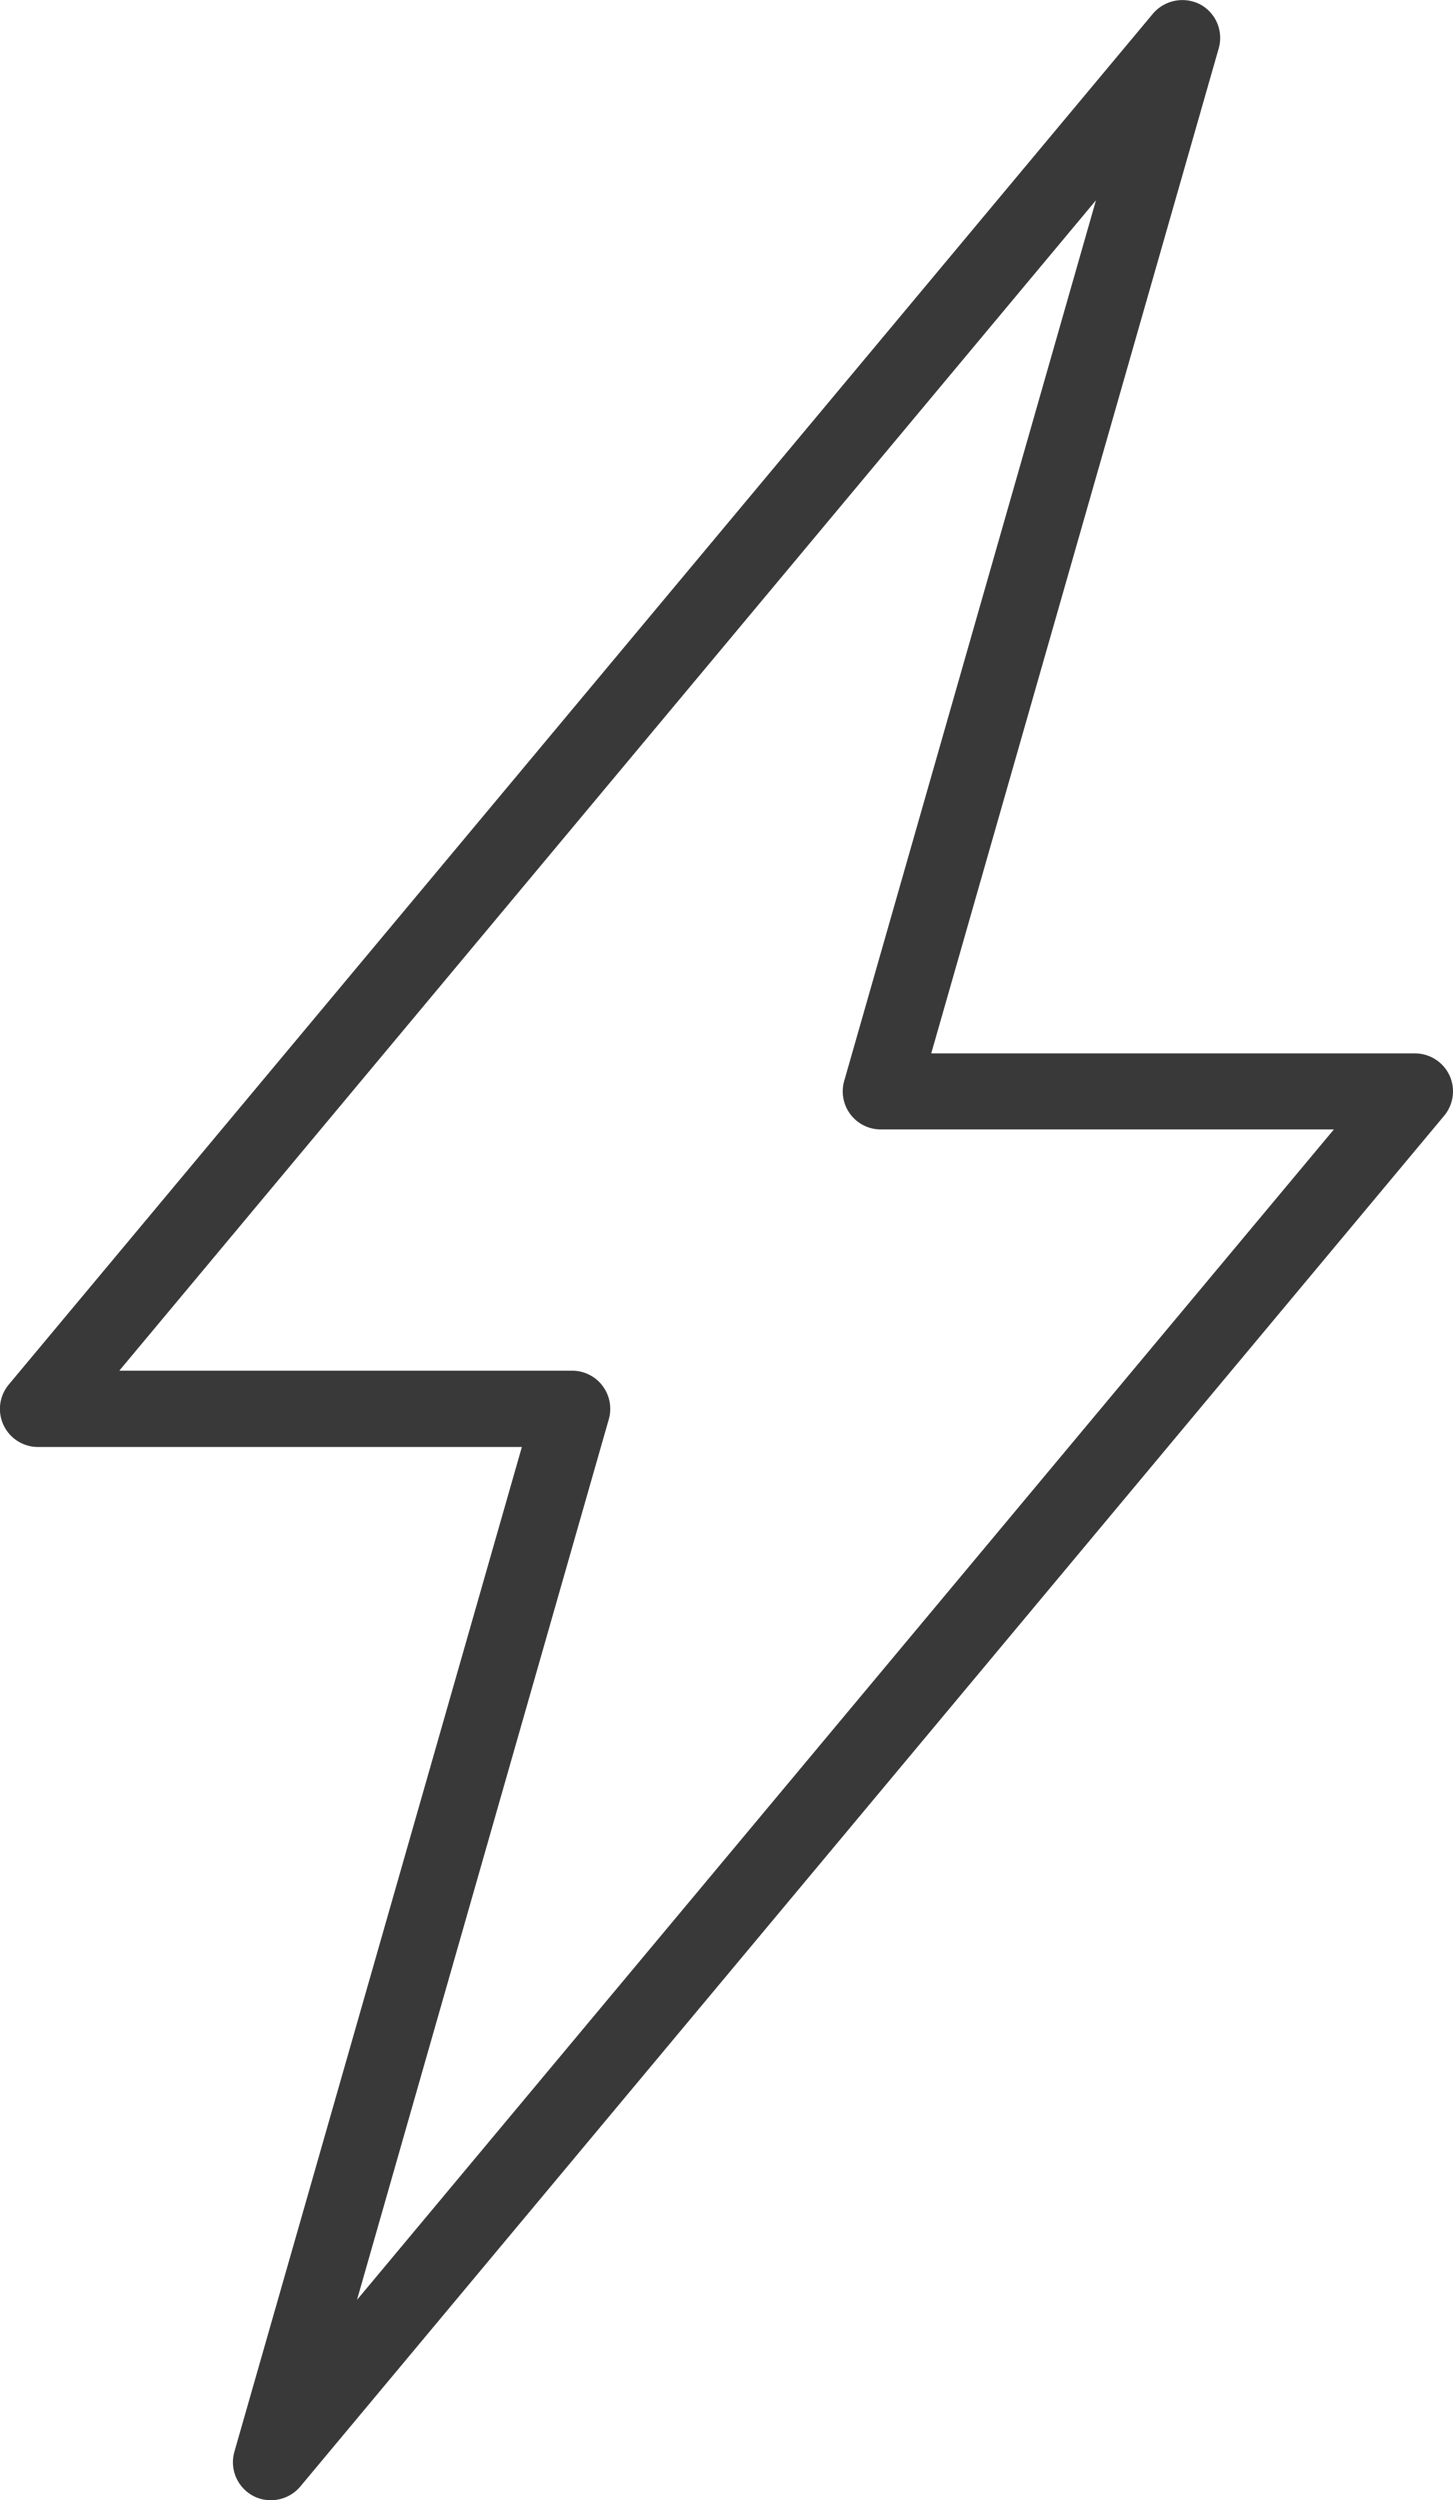 <svg xmlns="http://www.w3.org/2000/svg" xmlns:xlink="http://www.w3.org/1999/xlink" width="46.497" height="80" viewBox="0 0 46.497 80">
  <defs>
    <clipPath id="clip-path">
      <rect id="長方形_374" data-name="長方形 374" width="46.497" height="80" fill="#393939"/>
    </clipPath>
  </defs>
  <g id="グループ_332" data-name="グループ 332" transform="translate(0 0)">
    <g id="グループ_331" data-name="グループ 331" transform="translate(0 0)" clip-path="url(#clip-path)">
      <path id="パス_2959" data-name="パス 2959" d="M46.383,34.406a1.221,1.221,0,0,0-1.1-.7H29.8l9.2-32.159A1.218,1.218,0,0,0,38.4.137a1.241,1.241,0,0,0-1.5.294L.282,44.3a1.218,1.218,0,0,0,.935,2H16.7L7.5,78.452a1.22,1.22,0,0,0,.6,1.409A1.2,1.2,0,0,0,8.662,80a1.231,1.231,0,0,0,.945-.434L46.215,35.7a1.22,1.22,0,0,0,.168-1.295m-27.1,9.939a1.223,1.223,0,0,0-.973-.486H3.818L35.072,6.408,27.015,34.587a1.217,1.217,0,0,0,1.17,1.552h14.5L11.424,73.59l8.059-28.18a1.219,1.219,0,0,0-.2-1.064" transform="translate(0 0)" fill="#393939"/>
    </g>
  </g>
</svg>
